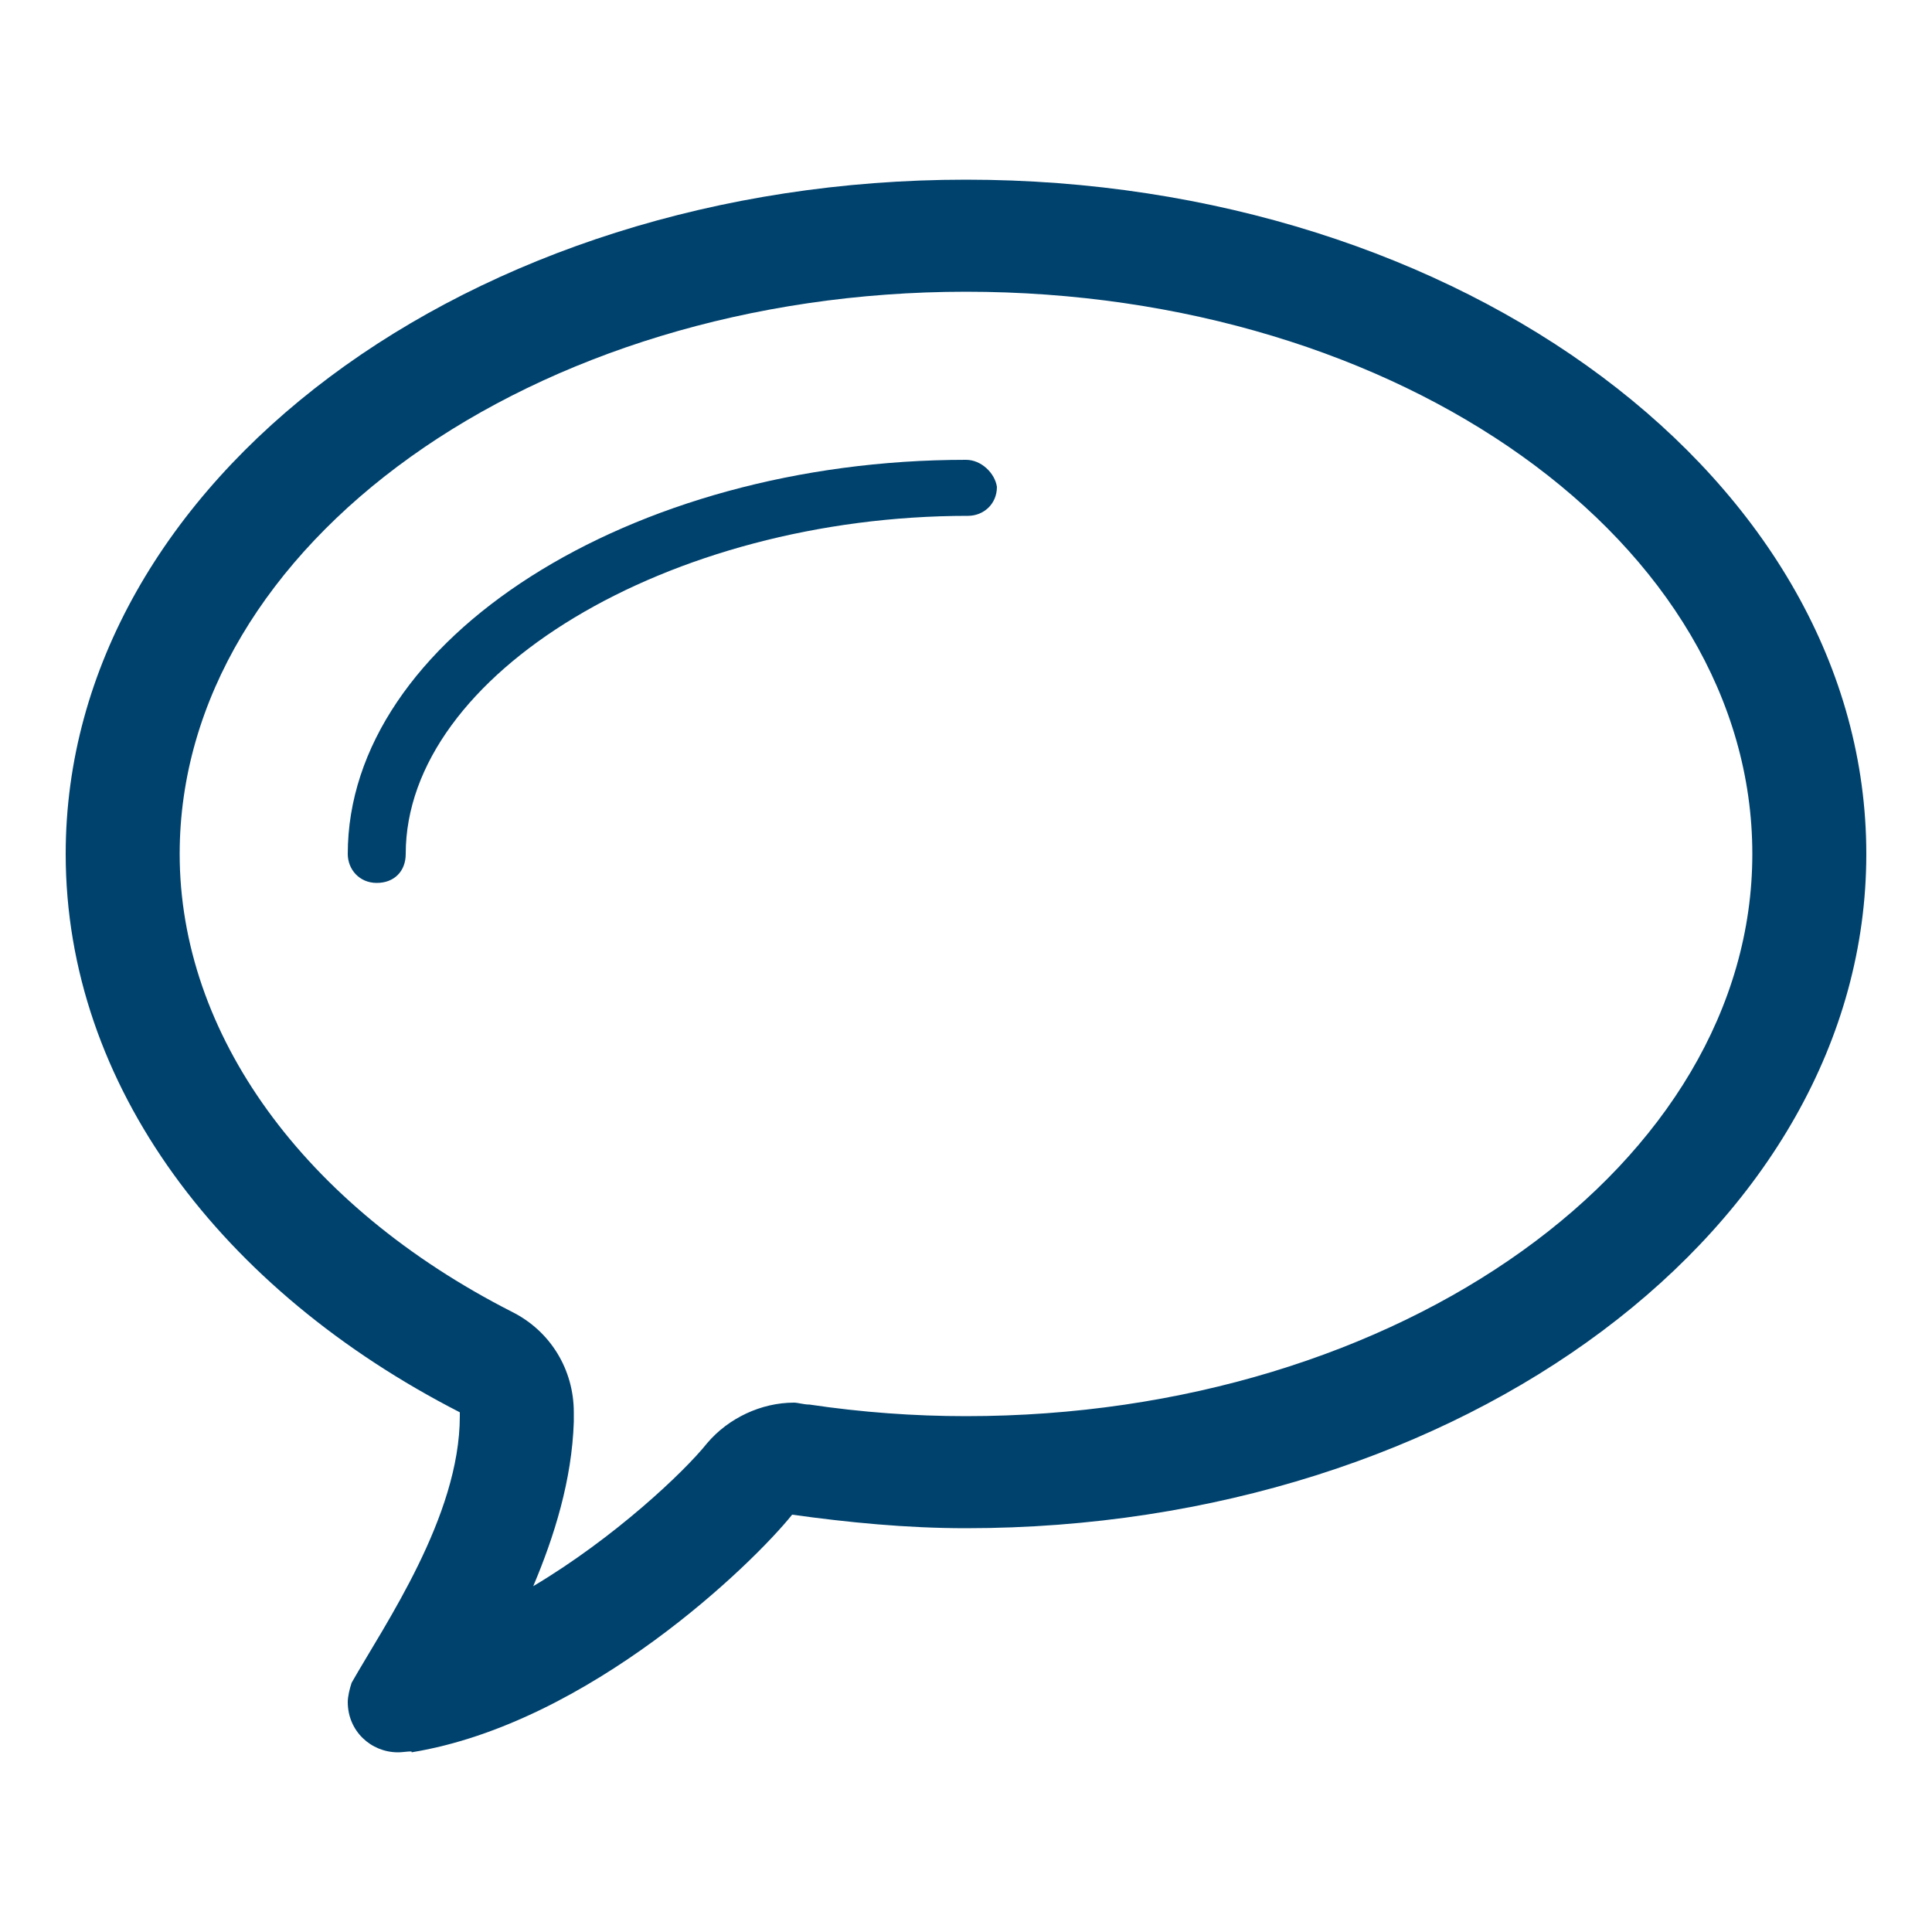 <?xml version="1.0" encoding="utf-8"?>
<!-- Generator: Adobe Illustrator 28.2.0, SVG Export Plug-In . SVG Version: 6.00 Build 0)  -->
<svg version="1.1" id="Layer_1" xmlns="http://www.w3.org/2000/svg" xmlns:xlink="http://www.w3.org/1999/xlink" x="0px" y="0px"
	 viewBox="0 0 100 100" style="enable-background:new 0 0 100 100;" xml:space="preserve">
<style type="text/css">
	.st0{fill:#00426E;}
</style>
<g>
	<path class="st0" d="M50,23.8c-17.4,0-32,9.3-32,20.4c0,0.8,0.6,1.5,1.5,1.5s1.5-0.6,1.5-1.5c0-9.3,13.6-17.5,29.1-17.5
		c0.8,0,1.5-0.6,1.5-1.5C51.5,24.5,50.8,23.8,50,23.8"/>
	<path class="st0" d="M50,73.3c-2.7,0-5.4-0.2-8.1-0.6c-0.3,0-0.6-0.1-0.8-0.1c-1.7,0-3.4,0.8-4.5,2.1c-1.2,1.5-4.8,4.9-9,7.4
		c1.1-2.6,2-5.5,2.1-8.5c0-0.2,0-0.4,0-0.5c0-2.2-1.2-4.2-3.2-5.2C15.7,62.4,9.3,53.5,9.3,44.2c0-16,18.3-29.1,40.7-29.1
		c22.5,0,40.7,13,40.7,29.1C90.7,60.2,72.5,73.3,50,73.3 M50,9.3C24.3,9.3,3.4,24.9,3.4,44.2c0,12,8.1,22.6,20.4,28.9
		c0,0.1,0,0.1,0,0.2c0,5.2-3.9,10.8-5.6,13.8h0c-0.1,0.3-0.2,0.7-0.2,1c0,1.5,1.2,2.6,2.6,2.6c0.3,0,0.8-0.1,0.7,0
		C30.5,89.2,39,80.9,41,78.4c2.9,0.4,5.9,0.7,9,0.7c25.7,0,46.6-15.6,46.6-34.9C96.6,24.9,75.7,9.3,50,9.3"/>
</g>
</svg>
